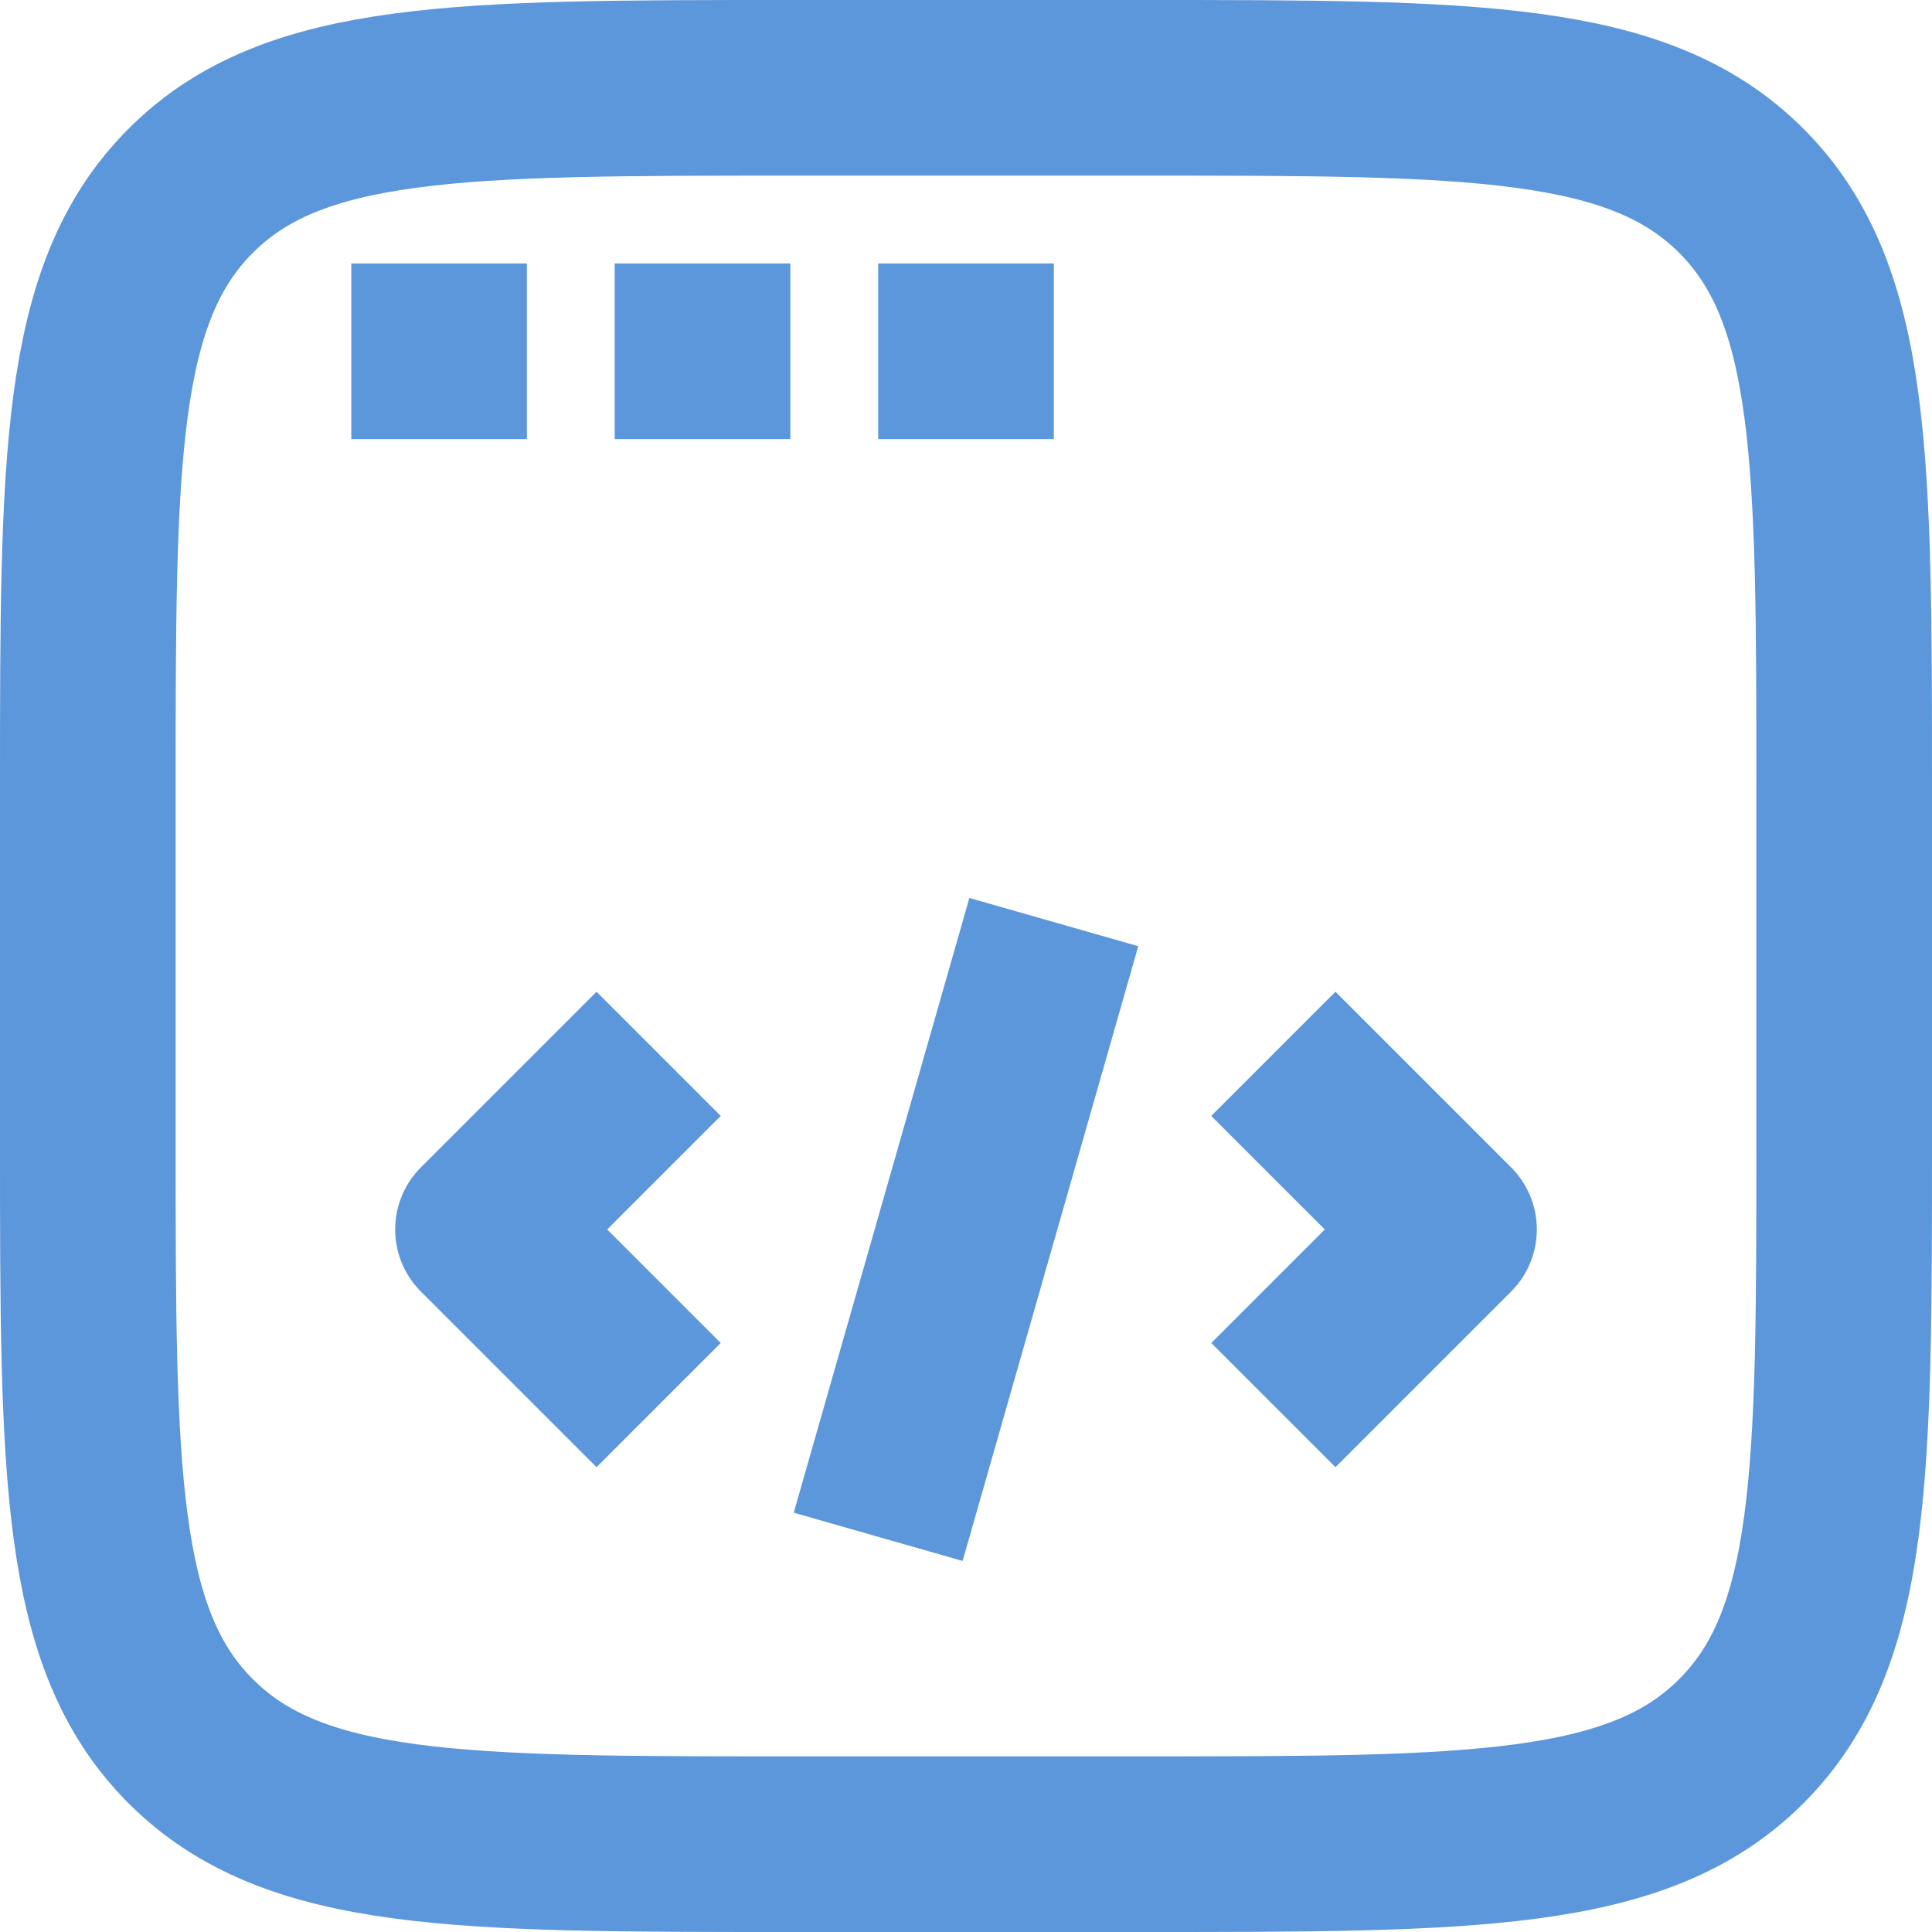 <svg width="22" height="22" viewBox="0 0 22 22" fill="none" xmlns="http://www.w3.org/2000/svg">
<path d="M4 4H6M7 4H9M10 4H12M7.5 12L5.5 14L7.5 16M14.5 12L16.5 14L14.5 16M12 10.5L10 17.5M21 13V9C21 5.229 21 3.343 19.828 2.172C18.657 1 16.771 1 13 1H9C5.229 1 3.343 1 2.172 2.172C1 3.343 1 5.229 1 9V13C1 16.771 1 18.657 2.172 19.828C3.343 21 5.229 21 9 21H13C16.771 21 18.657 21 19.828 19.828C21 18.657 21 16.771 21 13Z" stroke="#5C96DB" stroke-width="2" stroke-linejoin="round"/>
</svg>
